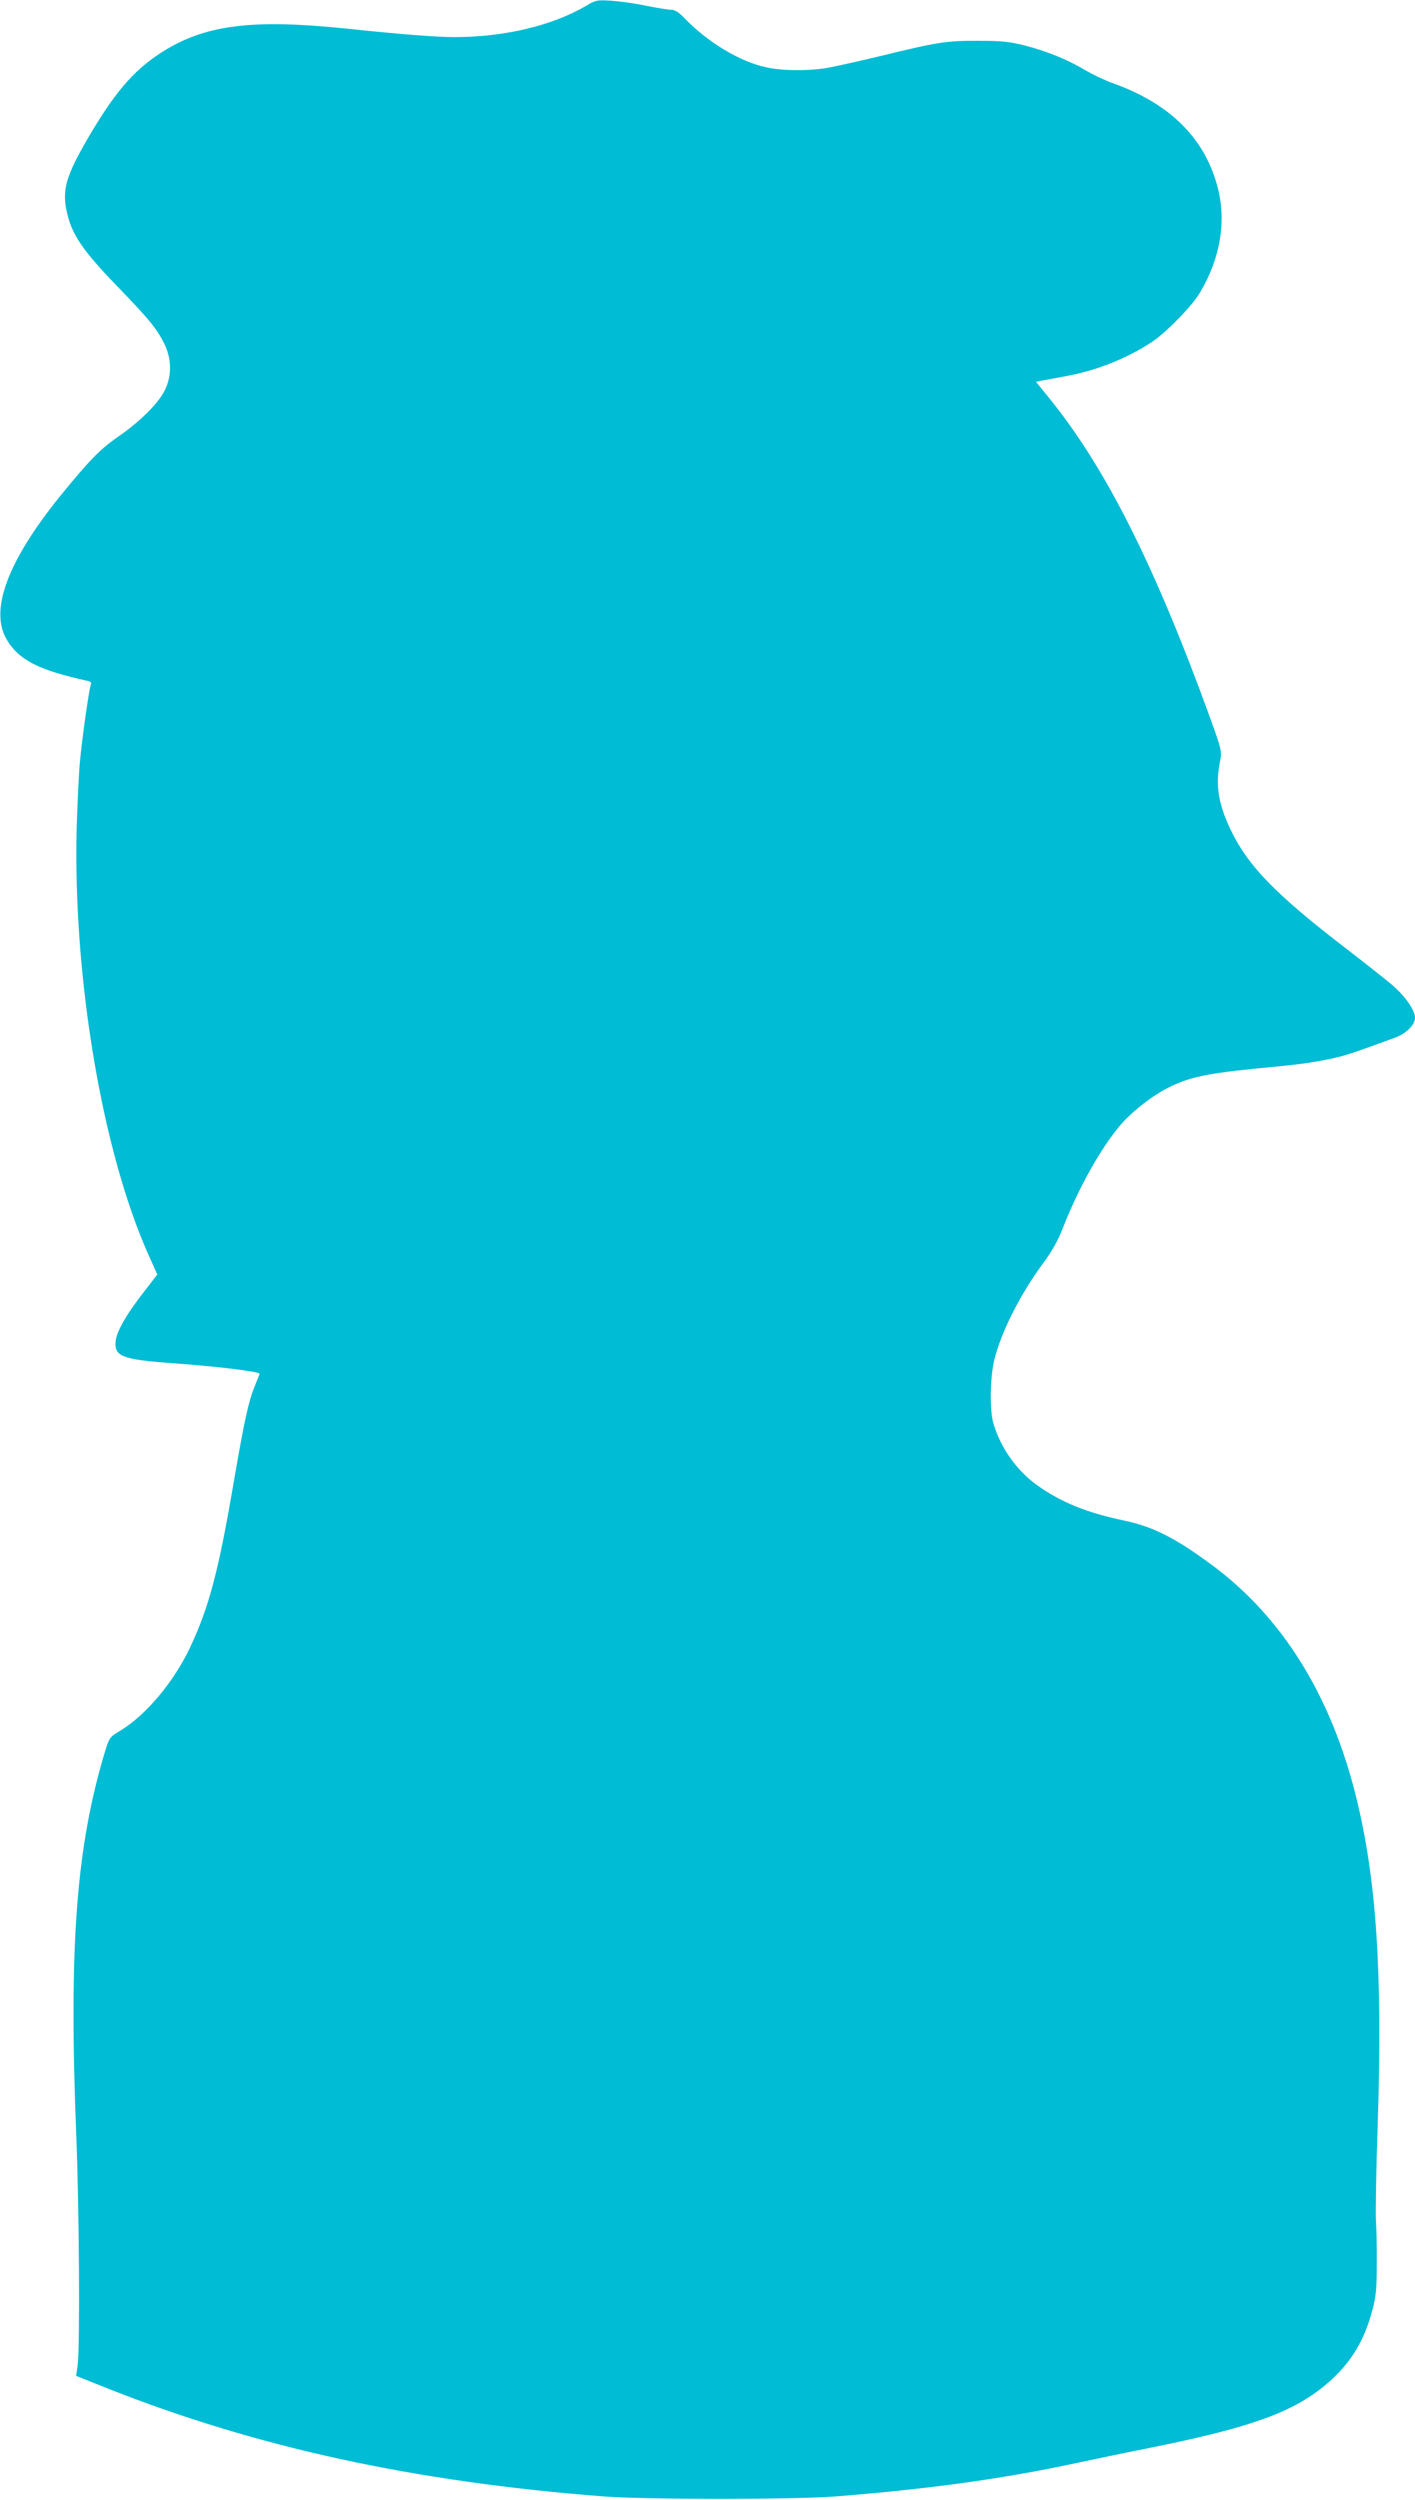 <?xml version="1.0" standalone="no"?>
<!DOCTYPE svg PUBLIC "-//W3C//DTD SVG 20010904//EN"
 "http://www.w3.org/TR/2001/REC-SVG-20010904/DTD/svg10.dtd">
<svg version="1.0" xmlns="http://www.w3.org/2000/svg"
 width="725pt" height="1280pt" viewBox="0 0 725 1280"
 preserveAspectRatio="xMidYMid meet">
<g transform="translate(0,1280) scale(0.1,-0.1)"
fill="#00bcd4" stroke="none">
<path d="M3001 12769 c-174 -101 -418 -159 -673 -159 -92 0 -273 14 -558 44
-485 50 -727 18 -948 -126 -142 -93 -236 -204 -373 -438 -109 -188 -131 -261
-108 -368 24 -119 79 -201 259 -387 166 -172 201 -215 240 -291 40 -80 42
-166 4 -243 -34 -68 -127 -160 -240 -238 -93 -64 -149 -123 -299 -307 -266
-330 -359 -580 -271 -730 61 -104 161 -156 409 -211 22 -4 27 -10 22 -22 -9
-25 -43 -262 -55 -388 -6 -60 -13 -213 -17 -340 -20 -763 129 -1653 366 -2186
l47 -105 -58 -75 c-93 -117 -150 -214 -155 -263 -10 -81 31 -97 292 -116 227
-16 445 -43 445 -54 0 -1 -11 -30 -25 -64 -32 -78 -54 -181 -105 -477 -79
-465 -128 -652 -225 -858 -82 -176 -228 -350 -358 -428 -54 -32 -57 -37 -77
-101 -150 -493 -188 -1000 -149 -1978 15 -373 19 -1076 7 -1170 l-8 -55 158
-63 c761 -302 1572 -479 2542 -554 217 -17 982 -17 1195 0 477 38 853 90 1217
168 90 19 275 58 412 85 503 102 716 180 885 324 120 103 190 216 232 375 19
69 23 112 23 230 1 80 -1 181 -4 225 -3 44 1 269 9 500 25 773 -6 1253 -111
1675 -128 519 -379 922 -740 1188 -188 139 -302 196 -451 227 -187 39 -321 93
-444 181 -105 75 -189 195 -224 319 -19 68 -16 233 5 320 35 145 134 340 255
503 40 54 74 114 97 175 81 207 193 406 294 526 62 72 169 155 254 196 114 55
202 72 556 105 134 13 209 25 300 46 57 14 102 29 298 101 57 21 102 66 102
102 0 38 -49 109 -117 168 -32 27 -137 110 -233 184 -369 283 -510 429 -599
620 -60 128 -74 223 -50 340 10 53 9 58 -51 224 -287 790 -541 1292 -835 1650
l-57 70 34 7 c18 3 72 13 119 22 155 28 309 89 438 173 75 49 208 185 250 256
103 174 135 361 91 533 -64 254 -244 433 -538 538 -40 14 -102 44 -139 65 -88
54 -197 98 -312 128 -79 20 -121 24 -236 24 -165 1 -210 -6 -500 -77 -121 -29
-251 -58 -290 -64 -99 -14 -219 -12 -297 5 -136 28 -303 129 -423 254 -27 28
-47 41 -66 41 -15 0 -71 9 -125 20 -55 12 -135 23 -179 26 -76 5 -83 4 -134
-27z"/>
</g>
</svg>
